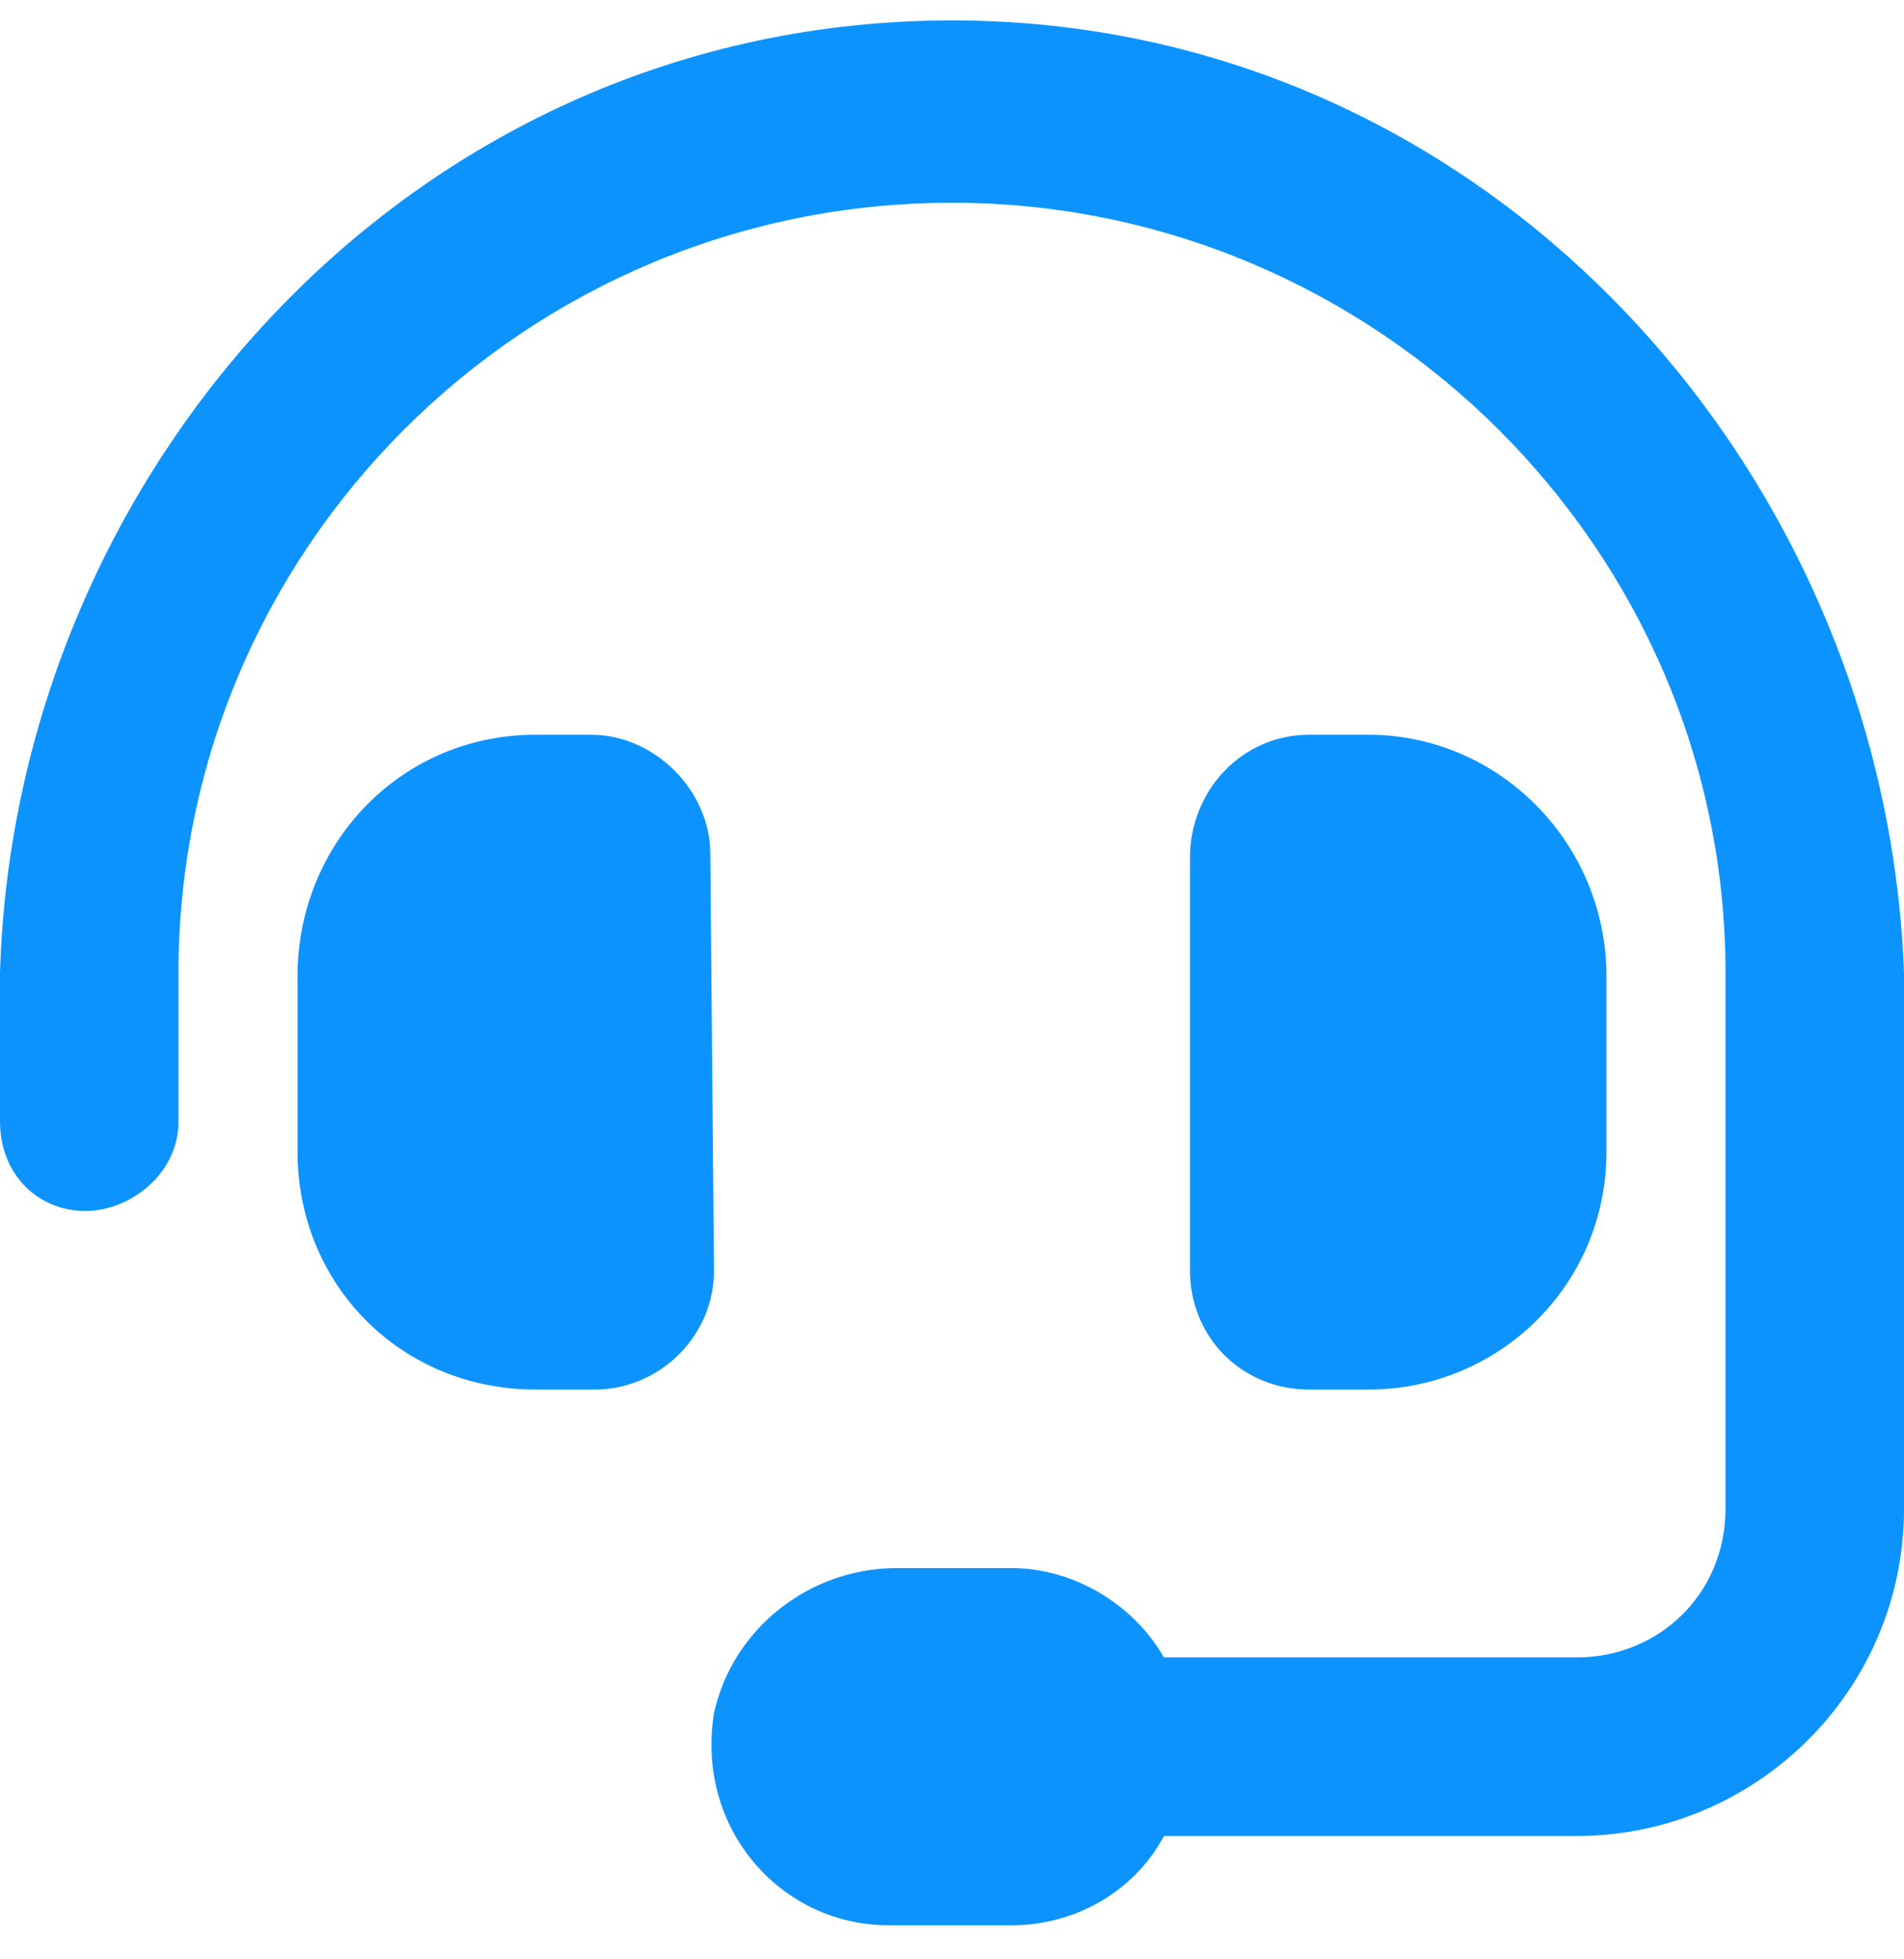 
          <svg viewBox="0 0 35 36" fill="none" xmlns="http://www.w3.org/2000/svg">
            <path d="M13.057 15.688C13.057 14.525 12.031 13.5 10.869 13.5H9.844C7.383 13.5 5.469 15.482 5.469 17.943V21.156C5.469 23.617 7.383 25.531 9.844 25.531H10.938C12.1 25.531 13.125 24.574 13.125 23.344L13.057 15.688ZM17.5 0.375C7.656 0.375 0.273 8.578 0 17.875V20.609C0 21.566 0.684 22.25 1.572 22.25C2.393 22.25 3.281 21.566 3.281 20.609V17.875C3.281 10.082 9.639 3.725 17.5 3.725C25.293 3.725 31.719 10.082 31.719 17.875V27.719C31.719 29.291 30.488 30.453 28.984 30.453H21.396C20.85 29.496 19.756 28.812 18.594 28.812H16.475C14.902 28.812 13.467 29.906 13.125 31.479C12.783 33.598 14.355 35.375 16.338 35.375H18.594C19.756 35.375 20.85 34.76 21.396 33.734H28.984C32.266 33.734 35 31.068 35 27.719V17.875C34.658 8.578 27.275 0.375 17.5 0.375ZM25.156 25.531C27.549 25.531 29.531 23.617 29.531 21.156V17.943C29.531 15.482 27.549 13.5 25.156 13.5H24.062C22.832 13.5 21.875 14.525 21.875 15.756V23.344C21.875 24.574 22.832 25.531 24.062 25.531H25.156Z" fill="#0D93FE"/>
          </svg>